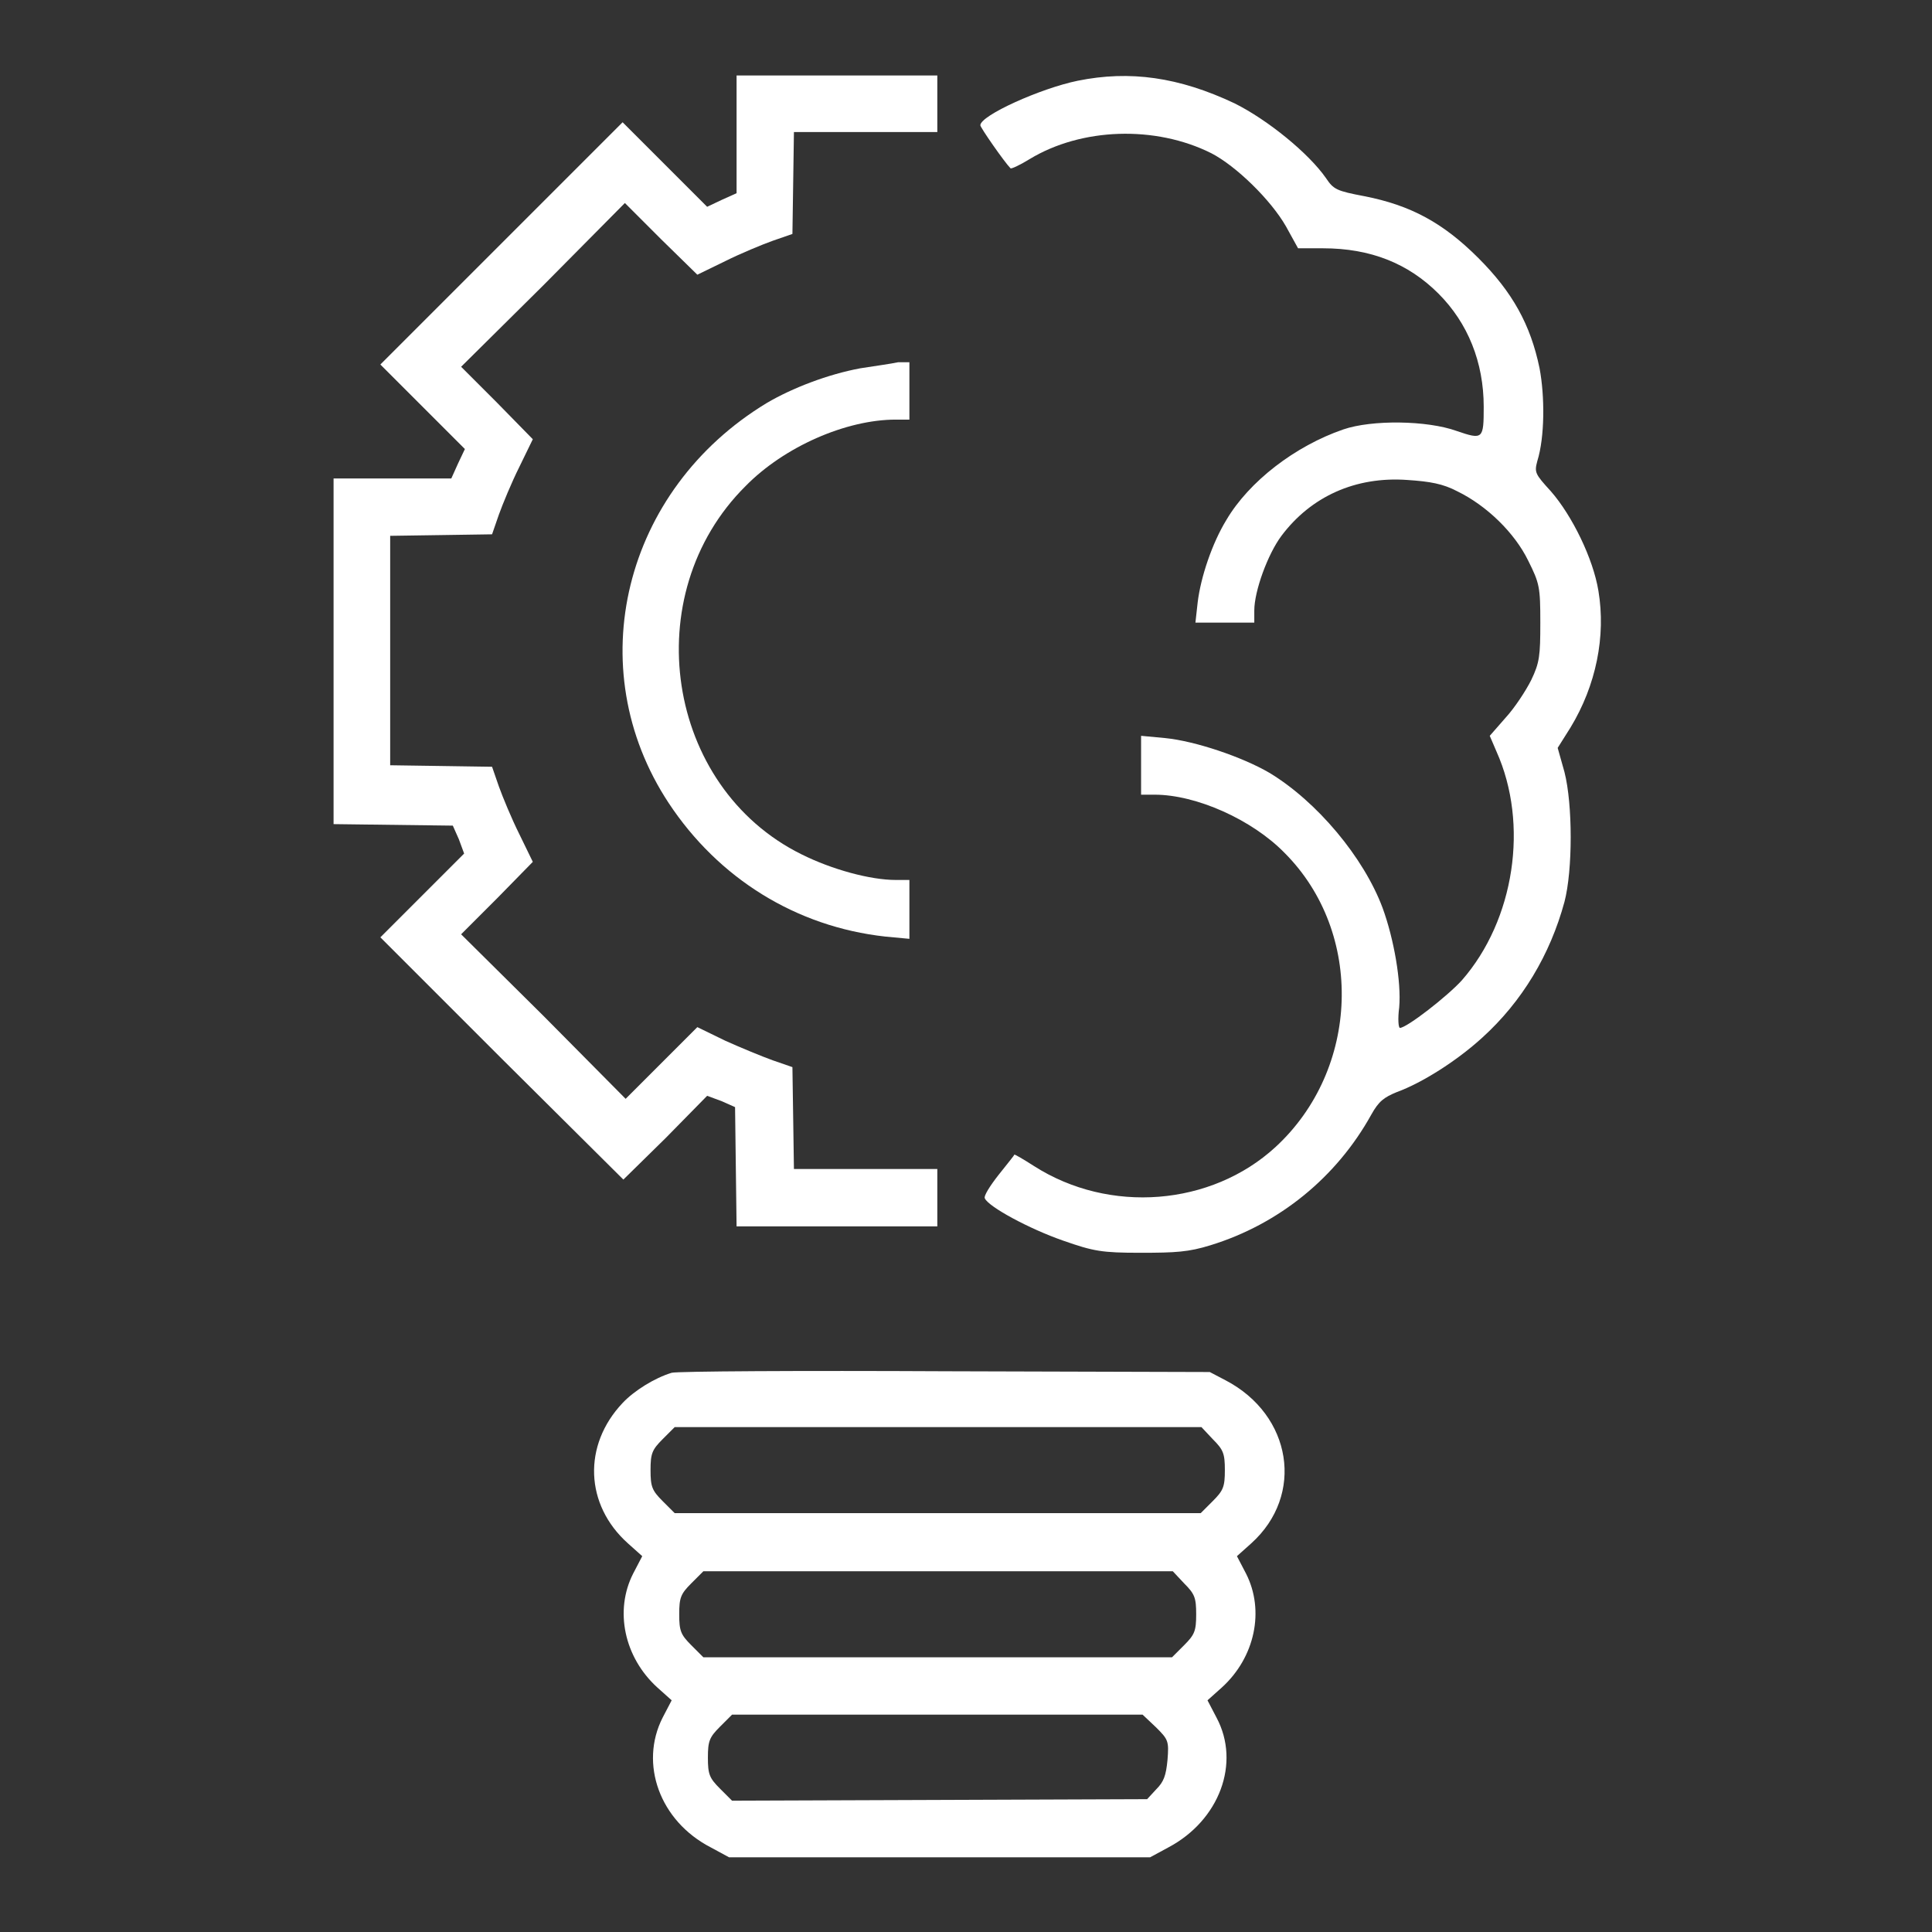 <svg width="64" height="64" viewBox="0 0 64 64" fill="none" xmlns="http://www.w3.org/2000/svg">
<rect x="0" y="0" width="64" height="64" fill="#333333" stroke="none"/>
<path d="M24.4 4.45V6.4L23.9 6.625L23.425 6.85L22.025 5.45L20.625 4.05L16.625 8.05L12.6 12.075L14 13.475L15.4 14.875L15.175 15.35L14.95 15.85H13H11.05V21.575V27.3L13.025 27.325L15 27.35L15.2 27.8L15.375 28.275L13.975 29.675L12.6 31.05L16.625 35.075L20.65 39.075L22.05 37.7L23.425 36.3L23.9 36.475L24.35 36.675L24.375 38.65L24.4 40.625H27.725H31.05V39.675V38.725H28.675H26.3L26.275 37.025L26.25 35.35L25.6 35.125C25.25 35 24.525 34.7 24.025 34.475L23.1 34.025L21.9 35.225L20.725 36.4L18 33.65L15.275 30.95L16.475 29.75L17.65 28.55L17.2 27.625C16.95 27.125 16.65 26.4 16.525 26.05L16.3 25.4L14.625 25.375L12.925 25.35V21.55V17.75L14.625 17.725L16.3 17.7L16.525 17.05C16.65 16.7 16.95 15.975 17.2 15.475L17.65 14.55L16.475 13.35L15.275 12.15L18 9.45L20.7 6.725L21.9 7.925L23.1 9.1L24.025 8.65C24.525 8.4 25.25 8.1 25.6 7.975L26.25 7.75L26.275 6.075L26.3 4.375H28.675H31.05V3.425V2.5H27.725H24.4V4.45Z" fill="white"/>
<path d="M35.7 2.675C34.475 2.925 32.475 3.825 32.475 4.15C32.475 4.225 33.275 5.375 33.475 5.575C33.5 5.6 33.775 5.475 34.1 5.275C35.825 4.225 38.275 4.15 40.125 5.075C40.95 5.5 42.1 6.625 42.6 7.5L43 8.225H43.825C45.4 8.225 46.65 8.725 47.65 9.725C48.625 10.7 49.15 12 49.15 13.475C49.15 14.55 49.125 14.575 48.25 14.275C47.275 13.925 45.45 13.9 44.5 14.225C42.9 14.775 41.375 15.95 40.625 17.225C40.15 18 39.775 19.125 39.675 19.95L39.6 20.625H40.575H41.55V20.225C41.55 19.575 42 18.35 42.45 17.75C43.425 16.45 44.9 15.775 46.625 15.9C47.375 15.95 47.8 16.025 48.275 16.275C49.25 16.75 50.175 17.65 50.625 18.575C51 19.325 51.025 19.45 51.025 20.625C51.025 21.725 51 21.95 50.725 22.525C50.55 22.875 50.175 23.45 49.875 23.775L49.35 24.375L49.575 24.9C50.65 27.3 50.175 30.475 48.425 32.475C47.95 33 46.6 34.05 46.375 34.05C46.325 34.05 46.3 33.75 46.35 33.375C46.425 32.525 46.175 31.1 45.8 30.075C45.175 28.4 43.625 26.55 42.05 25.6C41.15 25.075 39.6 24.55 38.6 24.45L37.8 24.375V25.35V26.325H38.25C39.625 26.325 41.475 27.15 42.55 28.25C45.2 30.9 45.05 35.425 42.25 38C40.125 39.95 36.75 40.225 34.25 38.625C33.9 38.4 33.6 38.225 33.6 38.25C33.6 38.275 33.35 38.575 33.075 38.925C32.8 39.275 32.575 39.625 32.625 39.7C32.75 39.975 34.075 40.7 35.225 41.1C36.225 41.45 36.5 41.5 37.775 41.5C38.95 41.5 39.375 41.475 40.1 41.25C42.375 40.55 44.275 39 45.425 36.925C45.675 36.475 45.85 36.35 46.275 36.175C47.1 35.875 48.25 35.15 49.1 34.375C50.425 33.175 51.35 31.625 51.825 29.875C52.1 28.825 52.1 26.65 51.825 25.575L51.6 24.775L52.025 24.1C52.875 22.7 53.2 21.075 52.95 19.575C52.775 18.5 52.075 17.075 51.375 16.275C50.85 15.7 50.825 15.65 50.925 15.275C51.175 14.475 51.175 13.125 51 12.2C50.7 10.75 50.1 9.675 48.975 8.55C47.8 7.375 46.725 6.8 45.2 6.5C44.275 6.325 44.175 6.275 43.925 5.9C43.35 5.075 42 3.975 40.9 3.425C39.05 2.55 37.425 2.325 35.7 2.675Z" fill="white"/>
<path d="M28.5 12.2C27.425 12.4 26.25 12.85 25.4 13.35C20.65 16.225 19.2 22.125 22.15 26.6C23.8 29.1 26.375 30.7 29.325 31.025L30.125 31.1V30.125V29.15H29.675C28.825 29.15 27.55 28.8 26.55 28.3C22.05 26.075 21.075 19.7 24.7 16.1C25.975 14.8 28.025 13.9 29.675 13.9H30.125V12.95V12H29.75C29.525 12.05 28.975 12.125 28.5 12.2Z" fill="white"/>
<path d="M22.25 45.475C21.675 45.65 21 46.075 20.625 46.475C19.3 47.875 19.375 49.85 20.8 51.125L21.275 51.55L20.975 52.125C20.35 53.35 20.675 54.9 21.775 55.9L22.25 56.325L21.95 56.9C21.175 58.425 21.85 60.325 23.55 61.2L24.15 61.525H31.125H38.1L38.7 61.2C40.4 60.3 41.1 58.4 40.3 56.9L40 56.325L40.475 55.9C41.575 54.9 41.9 53.35 41.275 52.125L40.975 51.55L41.45 51.125C43.225 49.525 42.8 46.875 40.6 45.725L40.075 45.45L31.375 45.425C26.475 45.4 22.425 45.425 22.25 45.475ZM40.175 47.675C40.525 48.025 40.575 48.15 40.575 48.7C40.575 49.25 40.525 49.375 40.175 49.725L39.775 50.125H31.05H22.35L21.95 49.725C21.6 49.375 21.55 49.25 21.55 48.7C21.55 48.15 21.6 48.025 21.95 47.675L22.35 47.275H31.075H39.8L40.175 47.675ZM39.225 52.45C39.575 52.8 39.625 52.925 39.625 53.475C39.625 54.025 39.575 54.15 39.225 54.5L38.825 54.9H31.05H23.3L22.9 54.5C22.55 54.15 22.5 54.025 22.5 53.475C22.5 52.925 22.55 52.8 22.9 52.45L23.3 52.05H31.075H38.85L39.225 52.45ZM38.3 57.225C38.7 57.625 38.725 57.675 38.675 58.3C38.625 58.825 38.55 59.025 38.3 59.275L38 59.6L31.15 59.625L24.25 59.65L23.85 59.25C23.5 58.9 23.45 58.775 23.45 58.225C23.45 57.675 23.5 57.55 23.85 57.2L24.25 56.8H31.05H37.85L38.3 57.225Z" fill="white"/>
</svg>
